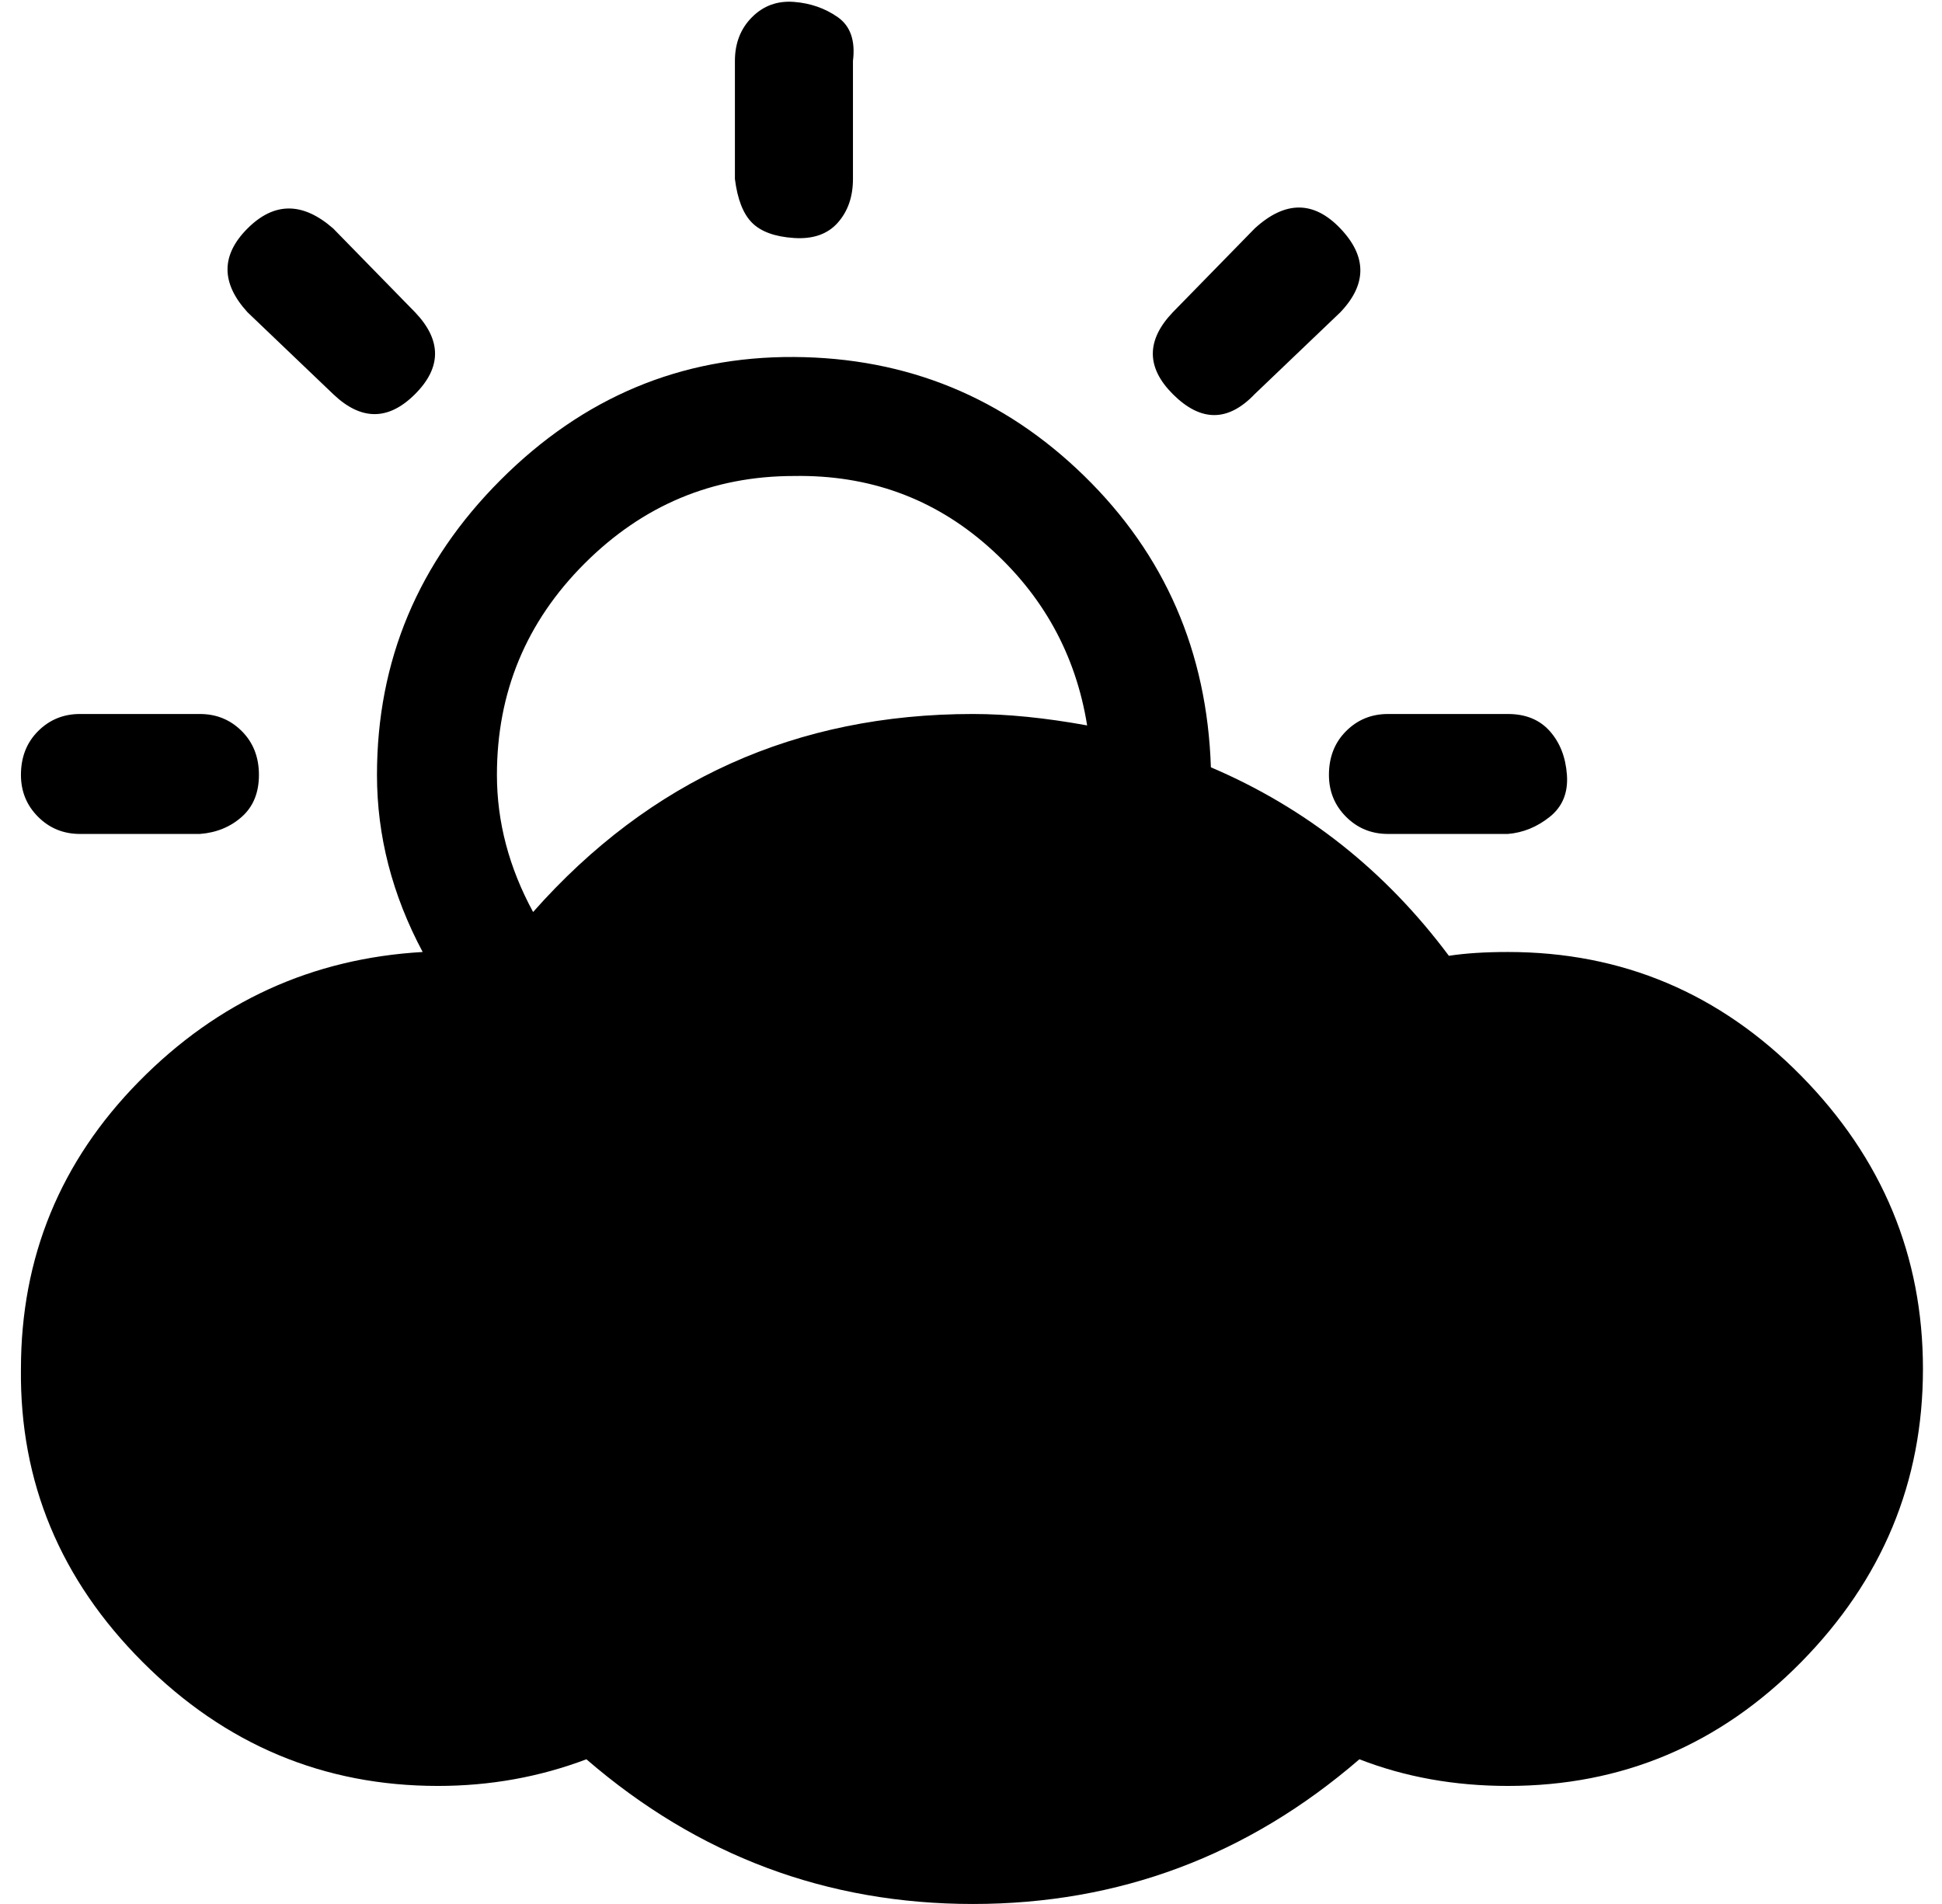 <?xml version="1.0" standalone="no"?>
<!DOCTYPE svg PUBLIC "-//W3C//DTD SVG 1.1//EN" "http://www.w3.org/Graphics/SVG/1.1/DTD/svg11.dtd" >
<svg xmlns="http://www.w3.org/2000/svg" xmlns:xlink="http://www.w3.org/1999/xlink" version="1.1" viewBox="-11 0 1020 1000">
   <path fill="currentColor"
d="M0 719q0 -88 62 -151t149 -68q-24 -45 -24 -93q0 -90 65 -155t154 -64.5t152.5 62.5t66.5 153q75 32 125 99q13 -2 31 -2q90 0 154 65t64 154t-64 154t-154 65q-42 0 -78 -14q-88 76 -203 76t-203 -76q-37 14 -78 14q-90 0 -155 -65t-64 -154zM0 407q0 -14 9 -23t22 -9
h63q13 0 22 9t9 23t-9 22t-22 9h-63q-13 0 -22 -9t-9 -22zM119 164q-21 -23 0 -44t45 0l43 44q21 22 0 43t-43 0zM250 407q0 37 19 72q92 -104 231 -104q27 0 60 6q-9 -56 -52 -94t-102 -37q-64 0 -110 46t-46 111zM375 94v-62q0 -14 9 -23t22 -8t23 8t8 23v62q0 14 -8 23
t-23 8t-22 -8t-9 -23zM605 207q-21 -21 0 -43l43 -44q24 -22 45 0t0 44l-45 43q-21 22 -43 0zM687 407q0 -14 9 -23t22 -9h63q14 0 22 9t9 23t-9 22t-22 9h-63q-13 0 -22 -9t-9 -22z" />
</svg>
